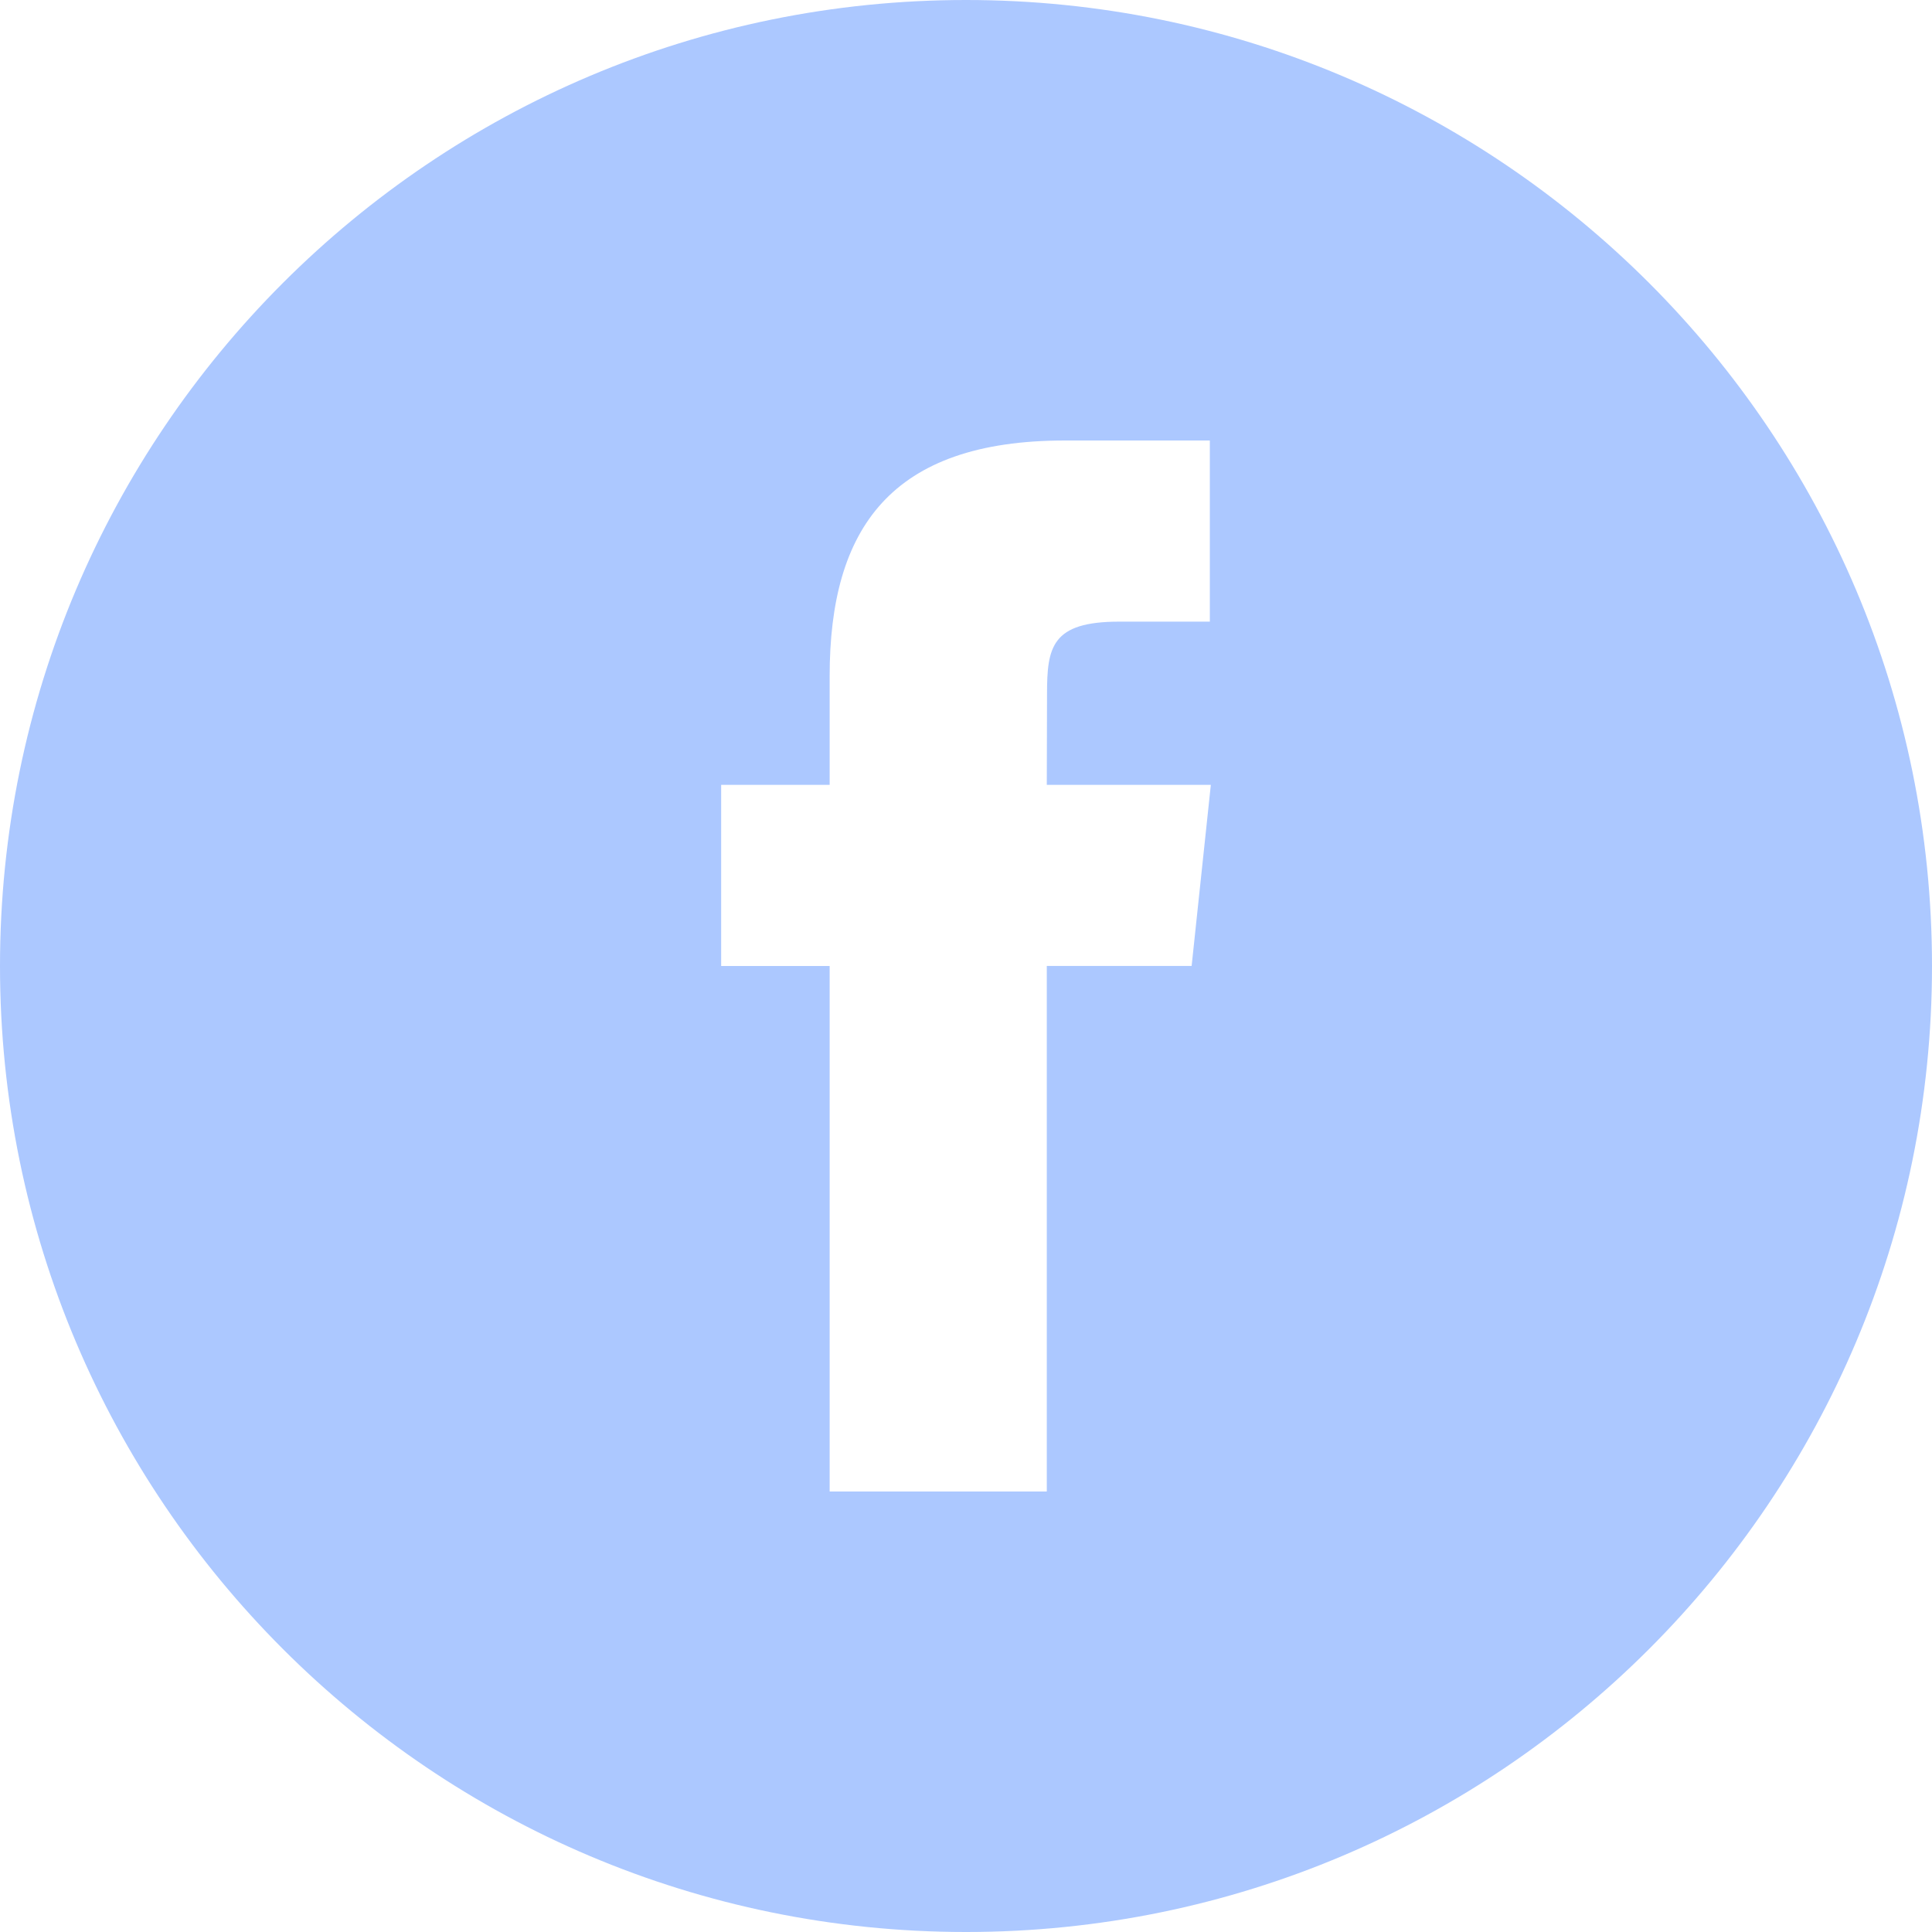 <svg width="33" height="33" viewBox="0 0 33 33" fill="none" xmlns="http://www.w3.org/2000/svg">
<g id="facebook">
<path id="Vector" fill-rule="evenodd" clip-rule="evenodd" d="M14.171 25.476H17.88V16.499H20.354L20.682 13.406H17.88L17.884 11.857C17.884 11.051 17.961 10.618 19.118 10.618H20.665V7.524H18.19C15.217 7.524 14.171 9.025 14.171 11.548V13.406H12.318V16.5H14.171V25.476ZM16.5 33C7.388 33 0 25.612 0 16.5C0 7.387 7.388 0 16.5 0C25.612 0 33 7.387 33 16.5C33 25.612 25.612 33 16.5 33Z" fill="#ACC8FF"/>
</g>
</svg>
